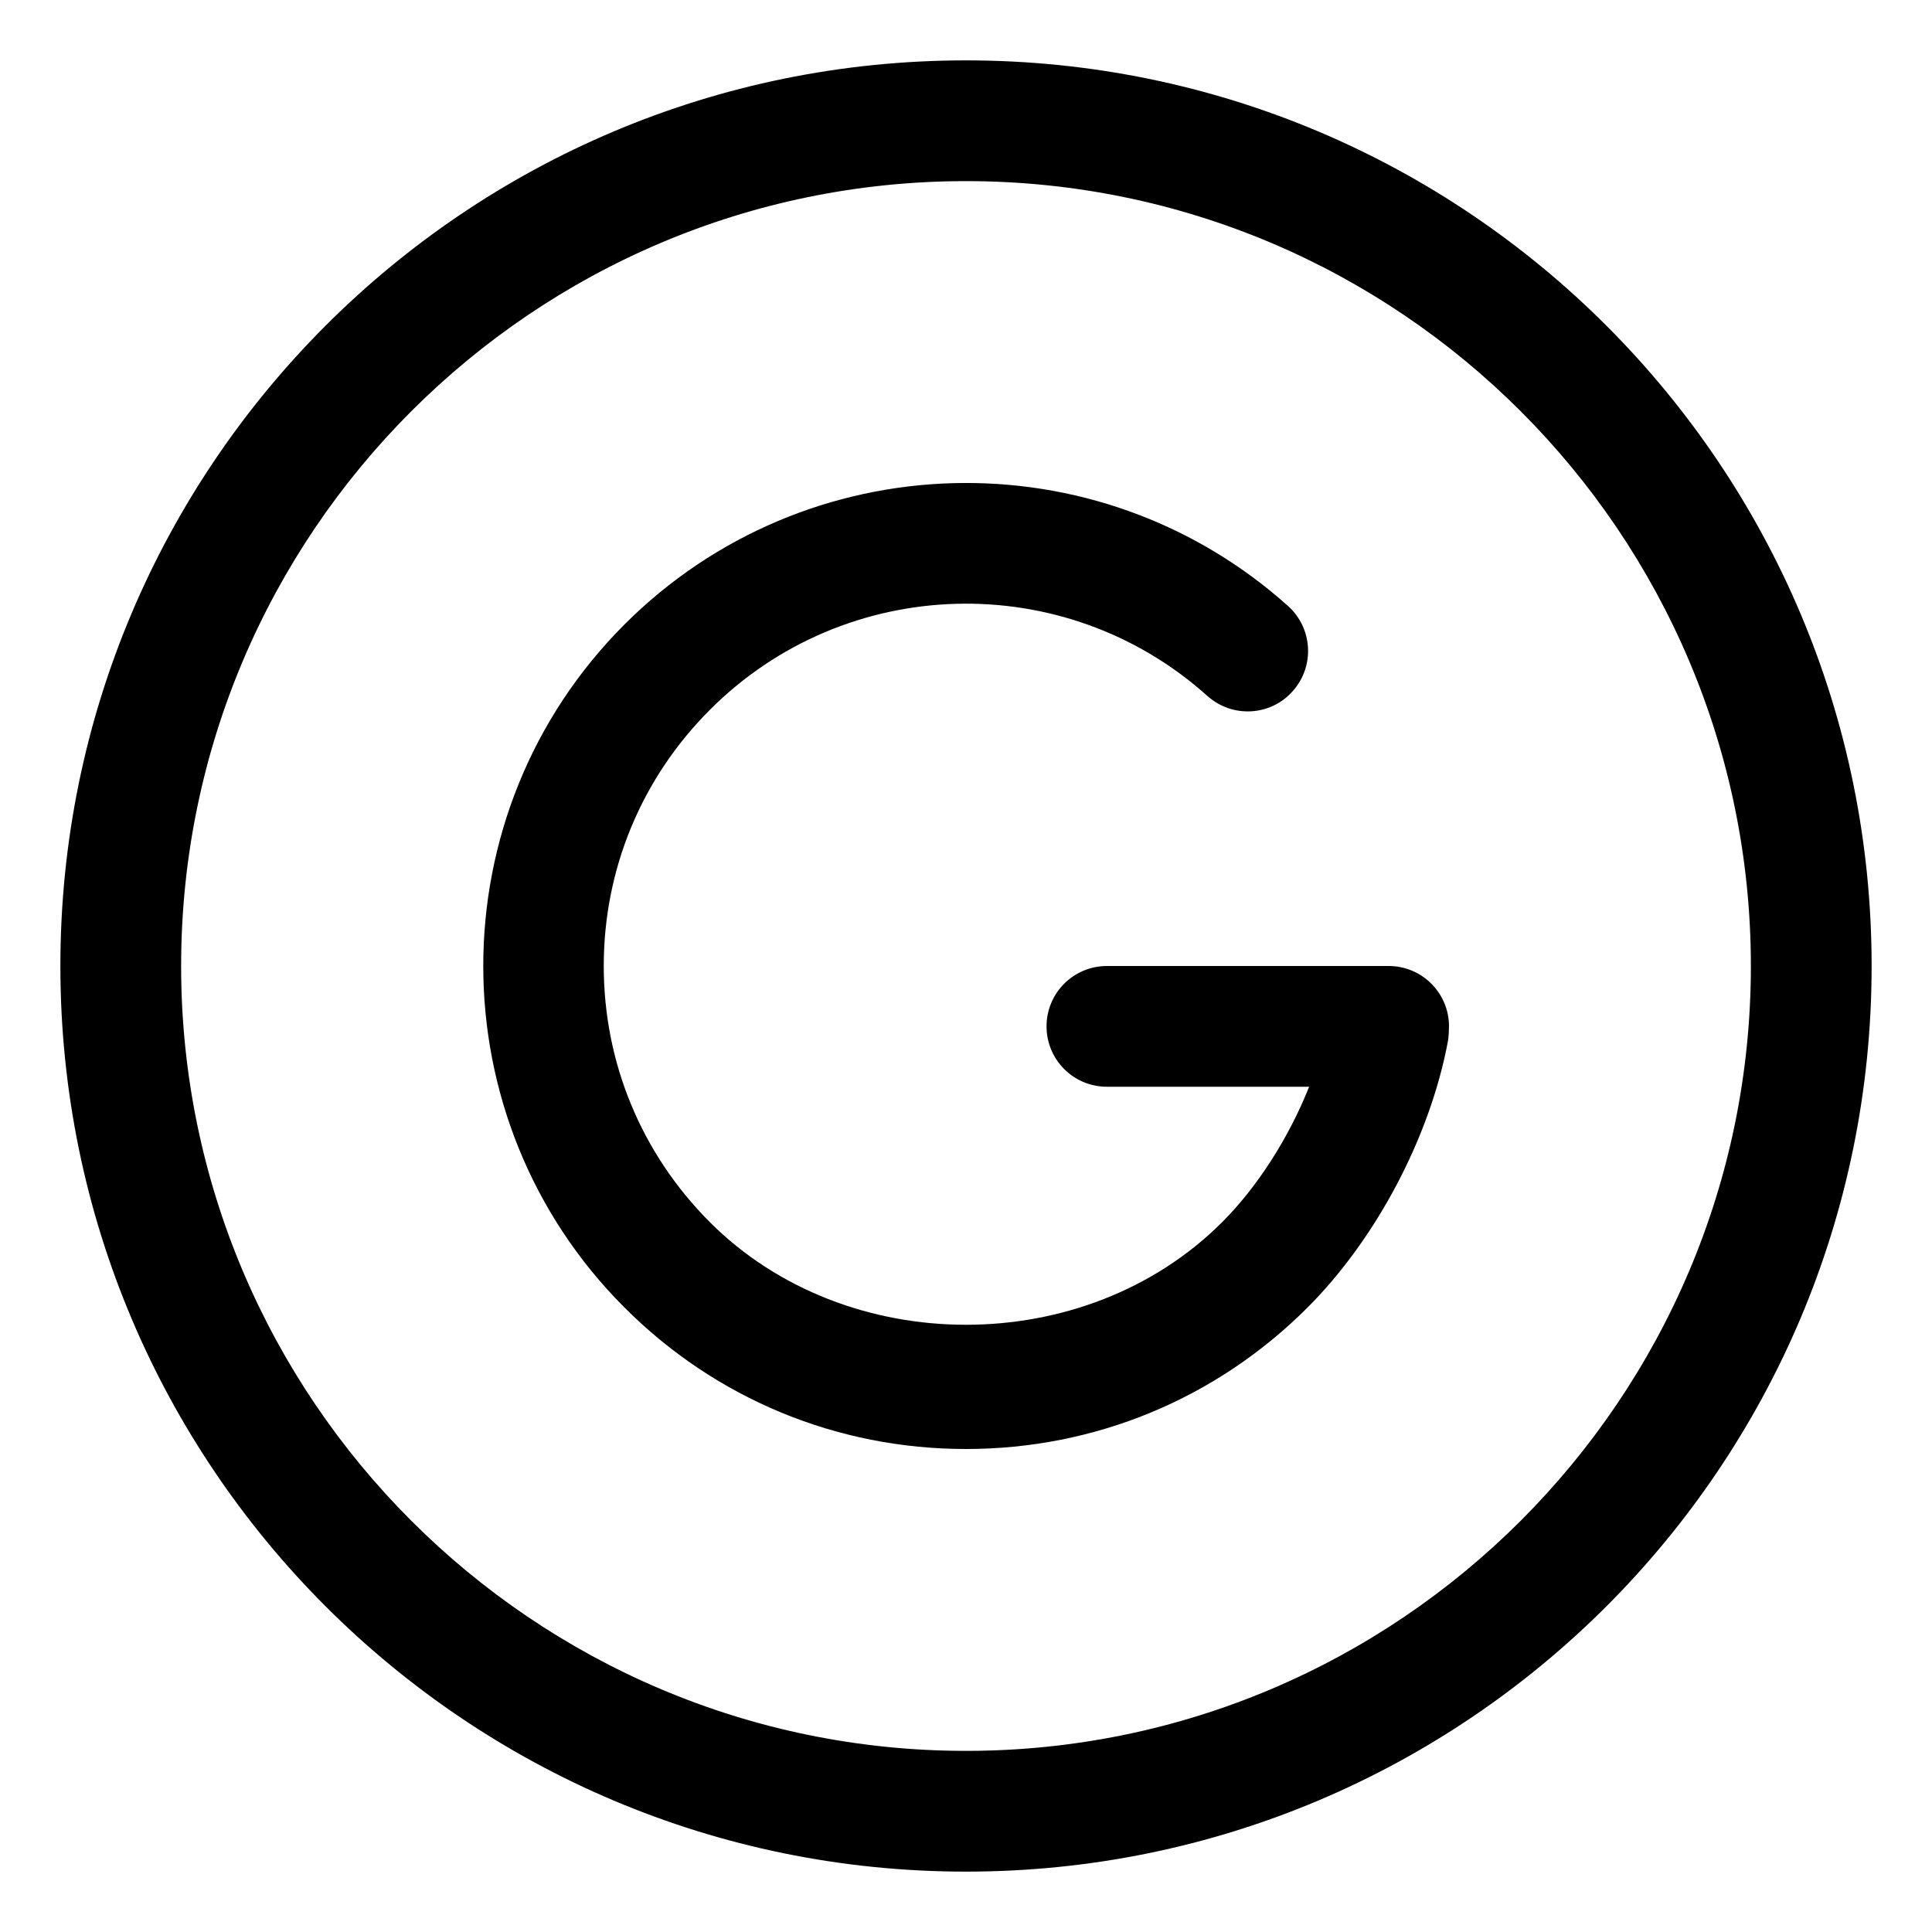 <svg xmlns="http://www.w3.org/2000/svg" viewBox="0 0 512 512"><!-- Font Awesome Pro 6.0.0-alpha2 by @fontawesome - https://fontawesome.com License - https://fontawesome.com/license (Commercial License) --><path d="M368 256H293.344C284.5 256 277.344 263.156 277.344 272S284.5 288 293.344 288H346.938C341.594 301.406 333.344 314.422 323.875 323.891C287.625 360.141 224.375 360.141 188.125 323.891C170 305.75 160 281.641 160 256S170 206.25 188.125 188.109C224.125 152.063 282.125 150.469 319.969 184.438C326.562 190.328 336.687 189.813 342.562 183.188C348.469 176.609 347.906 166.5 341.344 160.594C290.75 115.297 213.531 117.469 165.5 165.484C115.594 215.391 115.594 296.609 165.5 346.516C189.656 370.688 221.812 384 256 384S322.344 370.688 346.5 346.516C364.781 328.234 379.062 301.125 383.75 275.734C383.906 274.781 384 272.969 384 272C384 263.156 376.844 256 368 256ZM256 16C123.451 16 16 123.451 16 256S123.451 496 256 496S496 388.549 496 256S388.549 16 256 16ZM256 464C141.309 464 48 370.691 48 256S141.309 48 256 48S464 141.309 464 256S370.691 464 256 464Z"/></svg>